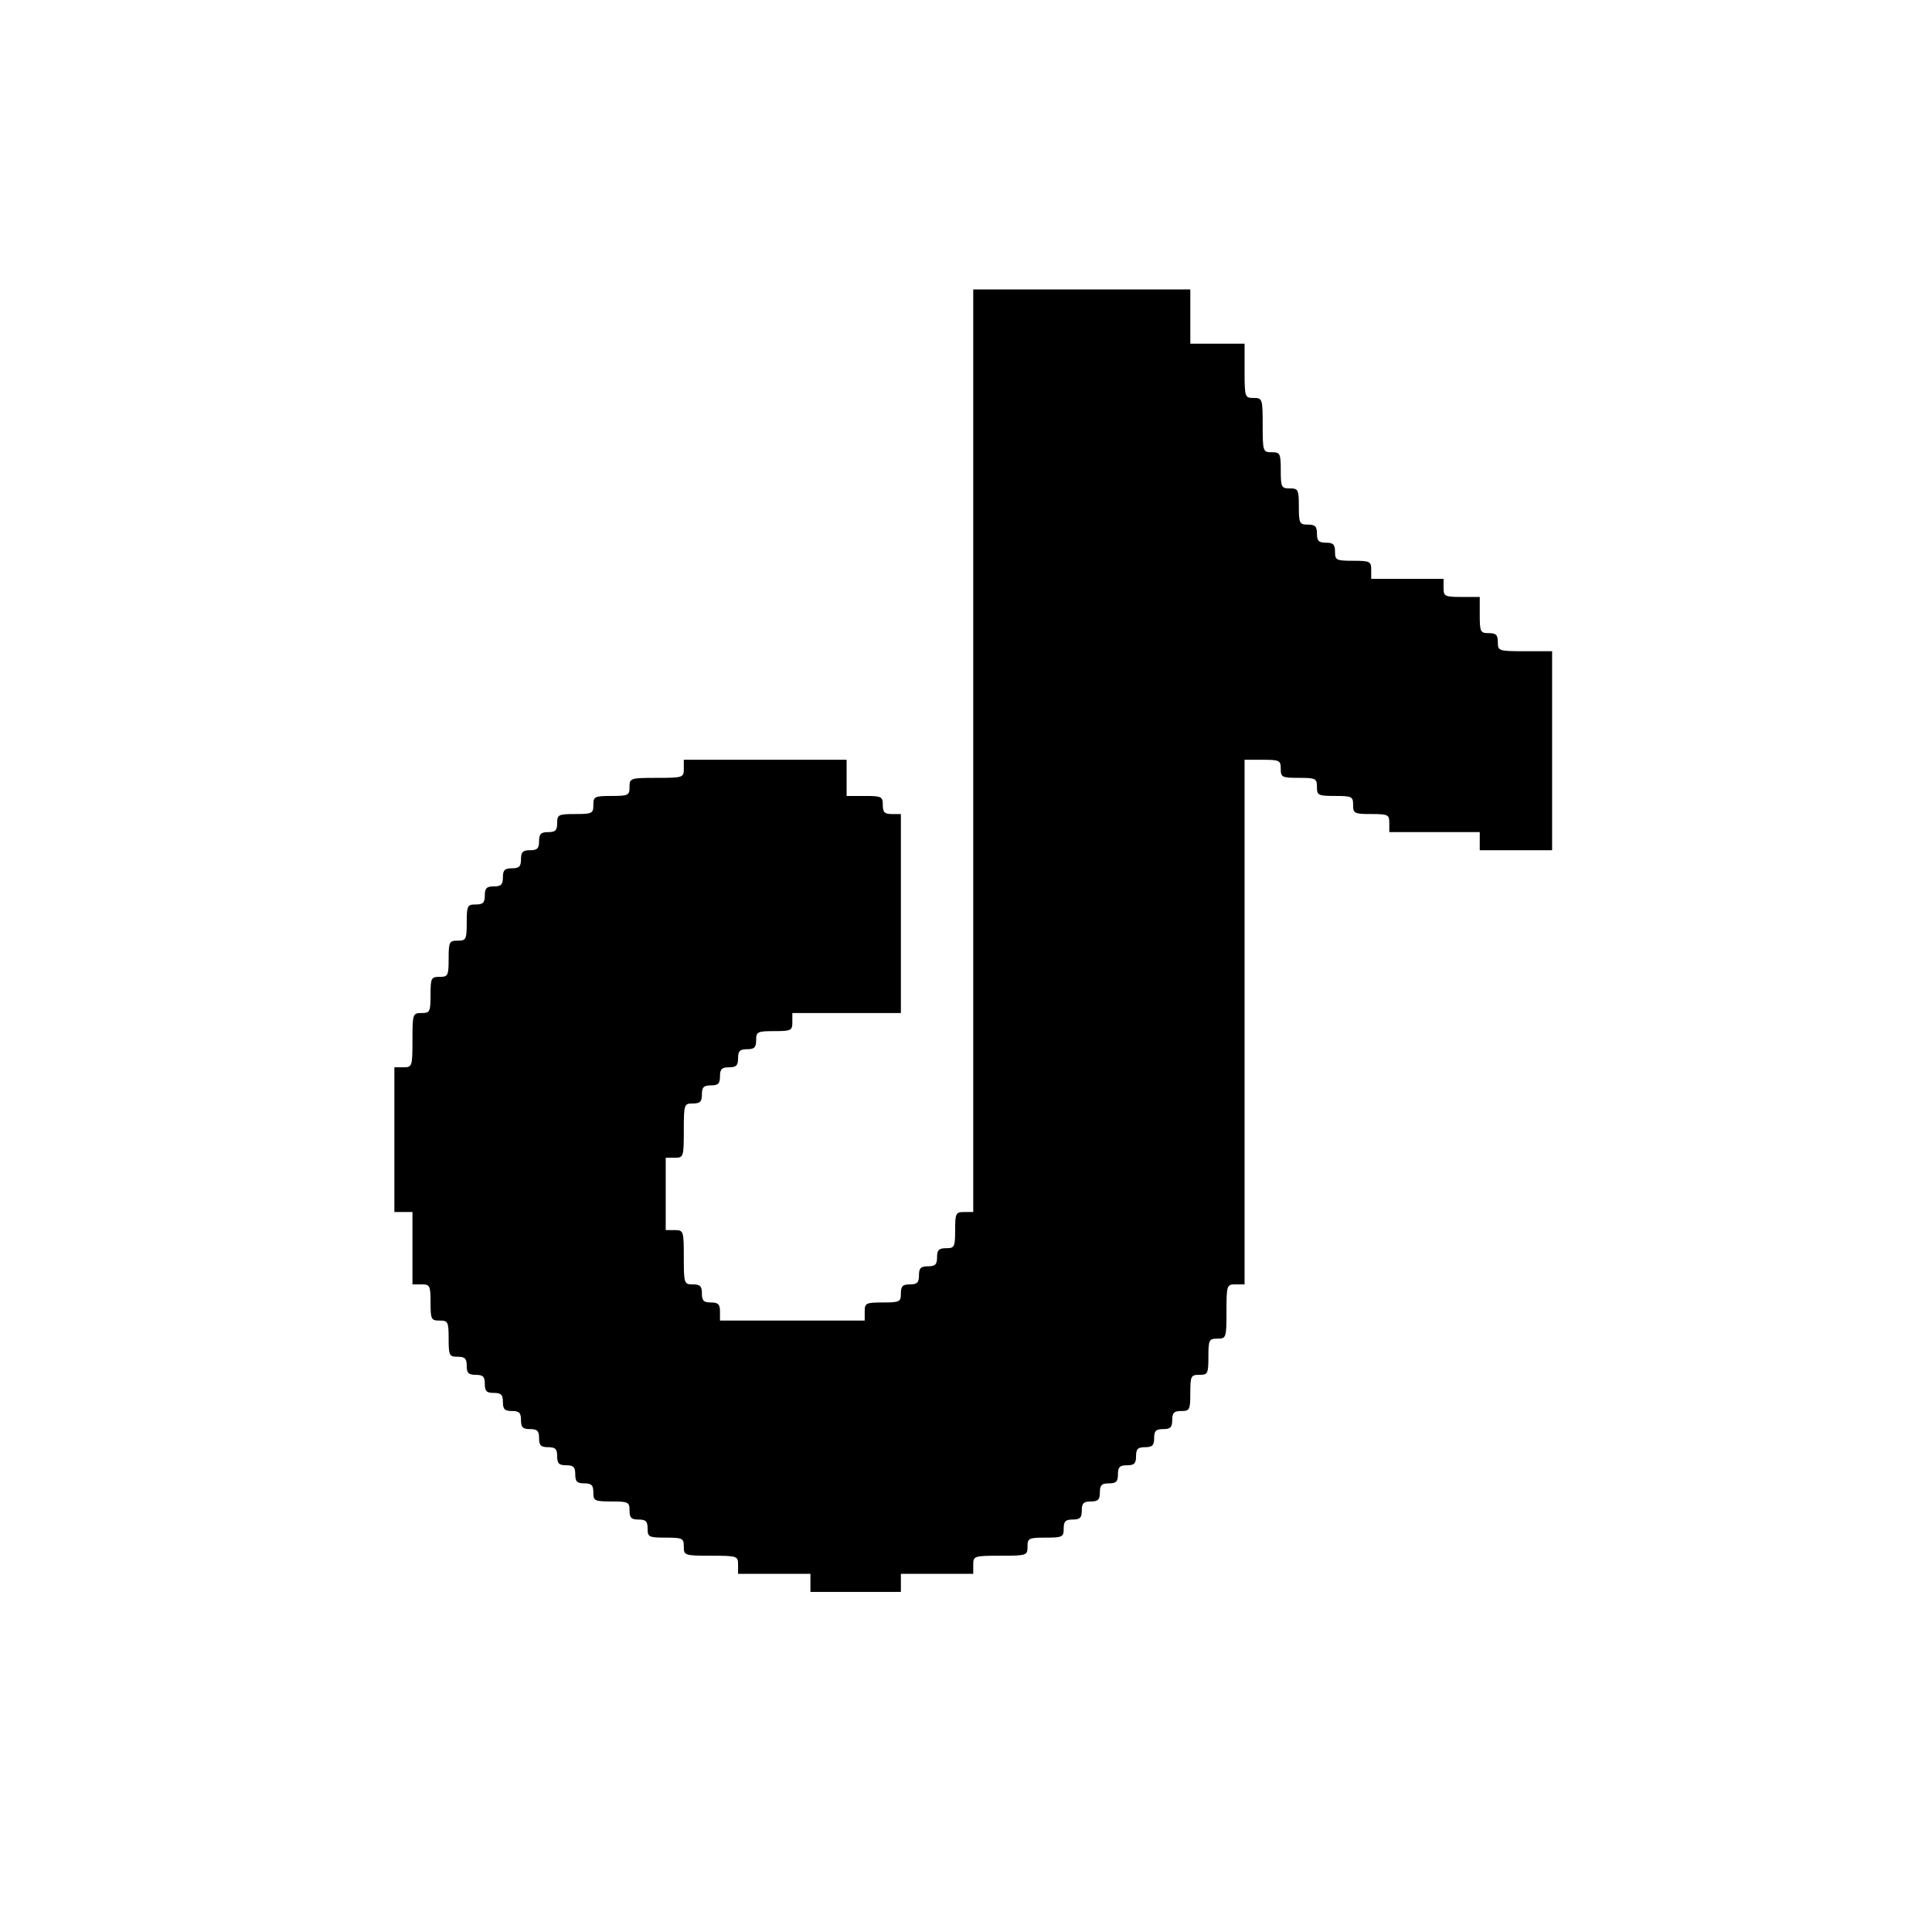 <?xml version="1.0" standalone="no"?>
<!DOCTYPE svg PUBLIC "-//W3C//DTD SVG 20010904//EN"
 "http://www.w3.org/TR/2001/REC-SVG-20010904/DTD/svg10.dtd">
<svg version="1.0" xmlns="http://www.w3.org/2000/svg"
 width="534pt" height="534pt" viewBox="0 0 534 534"
 preserveAspectRatio="xMidYMid meet">

<g transform="translate(0,534) scale(0.1,-0.1)"
fill="#000000" stroke="none">
<path d="M2690 3265 l0 -1275 -25 0 c-23 0 -25 -3 -25 -50 0 -47 -2 -50 -25
-50 -20 0 -25 -5 -25 -25 0 -20 -5 -25 -25 -25 -20 0 -25 -5 -25 -25 0 -20 -5
-25 -25 -25 -20 0 -25 -5 -25 -25 0 -23 -3 -25 -50 -25 -47 0 -50 -2 -50 -25
l0 -25 -200 0 -200 0 0 25 c0 20 -5 25 -25 25 -20 0 -25 5 -25 25 0 20 -5 25
-25 25 -24 0 -25 2 -25 75 0 73 -1 75 -25 75 l-25 0 0 100 0 100 25 0 c24 0
25 2 25 75 0 73 1 75 25 75 20 0 25 5 25 25 0 20 5 25 25 25 20 0 25 5 25 25
0 20 5 25 25 25 20 0 25 5 25 25 0 20 5 25 25 25 20 0 25 5 25 25 0 23 3 25
50 25 47 0 50 2 50 25 l0 25 150 0 150 0 0 275 0 275 -25 0 c-20 0 -25 5 -25
25 0 23 -3 25 -50 25 l-50 0 0 50 0 50 -225 0 -225 0 0 -25 c0 -24 -2 -25 -75
-25 -73 0 -75 -1 -75 -25 0 -23 -3 -25 -50 -25 -47 0 -50 -2 -50 -25 0 -23 -3
-25 -50 -25 -47 0 -50 -2 -50 -25 0 -20 -5 -25 -25 -25 -20 0 -25 -5 -25 -25
0 -20 -5 -25 -25 -25 -20 0 -25 -5 -25 -25 0 -20 -5 -25 -25 -25 -20 0 -25 -5
-25 -25 0 -20 -5 -25 -25 -25 -20 0 -25 -5 -25 -25 0 -20 -5 -25 -25 -25 -23
0 -25 -3 -25 -50 0 -47 -2 -50 -25 -50 -23 0 -25 -3 -25 -50 0 -47 -2 -50 -25
-50 -23 0 -25 -3 -25 -50 0 -47 -2 -50 -25 -50 -24 0 -25 -2 -25 -75 0 -73 -1
-75 -25 -75 l-25 0 0 -200 0 -200 25 0 25 0 0 -100 0 -100 25 0 c23 0 25 -3
25 -50 0 -47 2 -50 25 -50 23 0 25 -3 25 -50 0 -47 2 -50 25 -50 20 0 25 -5
25 -25 0 -20 5 -25 25 -25 20 0 25 -5 25 -25 0 -20 5 -25 25 -25 20 0 25 -5
25 -25 0 -20 5 -25 25 -25 20 0 25 -5 25 -25 0 -20 5 -25 25 -25 20 0 25 -5
25 -25 0 -20 5 -25 25 -25 20 0 25 -5 25 -25 0 -20 5 -25 25 -25 20 0 25 -5
25 -25 0 -20 5 -25 25 -25 20 0 25 -5 25 -25 0 -23 3 -25 50 -25 47 0 50 -2
50 -25 0 -20 5 -25 25 -25 20 0 25 -5 25 -25 0 -23 3 -25 50 -25 47 0 50 -2
50 -25 0 -24 2 -25 75 -25 73 0 75 -1 75 -25 l0 -25 100 0 100 0 0 -25 0 -25
125 0 125 0 0 25 0 25 100 0 100 0 0 25 c0 24 2 25 75 25 73 0 75 1 75 25 0
23 3 25 50 25 47 0 50 2 50 25 0 20 5 25 25 25 20 0 25 5 25 25 0 20 5 25 25
25 20 0 25 5 25 25 0 20 5 25 25 25 20 0 25 5 25 25 0 20 5 25 25 25 20 0 25
5 25 25 0 20 5 25 25 25 20 0 25 5 25 25 0 20 5 25 25 25 20 0 25 5 25 25 0
20 5 25 25 25 23 0 25 3 25 50 0 47 2 50 25 50 23 0 25 3 25 50 0 47 2 50 25
50 24 0 25 2 25 75 0 73 1 75 25 75 l25 0 0 725 0 725 50 0 c47 0 50 -2 50
-25 0 -23 3 -25 50 -25 47 0 50 -2 50 -25 0 -23 3 -25 50 -25 47 0 50 -2 50
-25 0 -23 3 -25 50 -25 47 0 50 -2 50 -25 l0 -25 125 0 125 0 0 -25 0 -25 100
0 100 0 0 275 0 275 -75 0 c-73 0 -75 1 -75 25 0 20 -5 25 -25 25 -23 0 -25 3
-25 50 l0 50 -50 0 c-47 0 -50 2 -50 25 l0 25 -100 0 -100 0 0 25 c0 23 -3 25
-50 25 -47 0 -50 2 -50 25 0 20 -5 25 -25 25 -20 0 -25 5 -25 25 0 20 -5 25
-25 25 -23 0 -25 3 -25 50 0 47 -2 50 -25 50 -23 0 -25 3 -25 50 0 47 -2 50
-25 50 -24 0 -25 2 -25 75 0 73 -1 75 -25 75 -24 0 -25 2 -25 75 l0 75 -75 0
-75 0 0 75 0 75 -300 0 -300 0 0 -1275z"/>
</g>
</svg>

